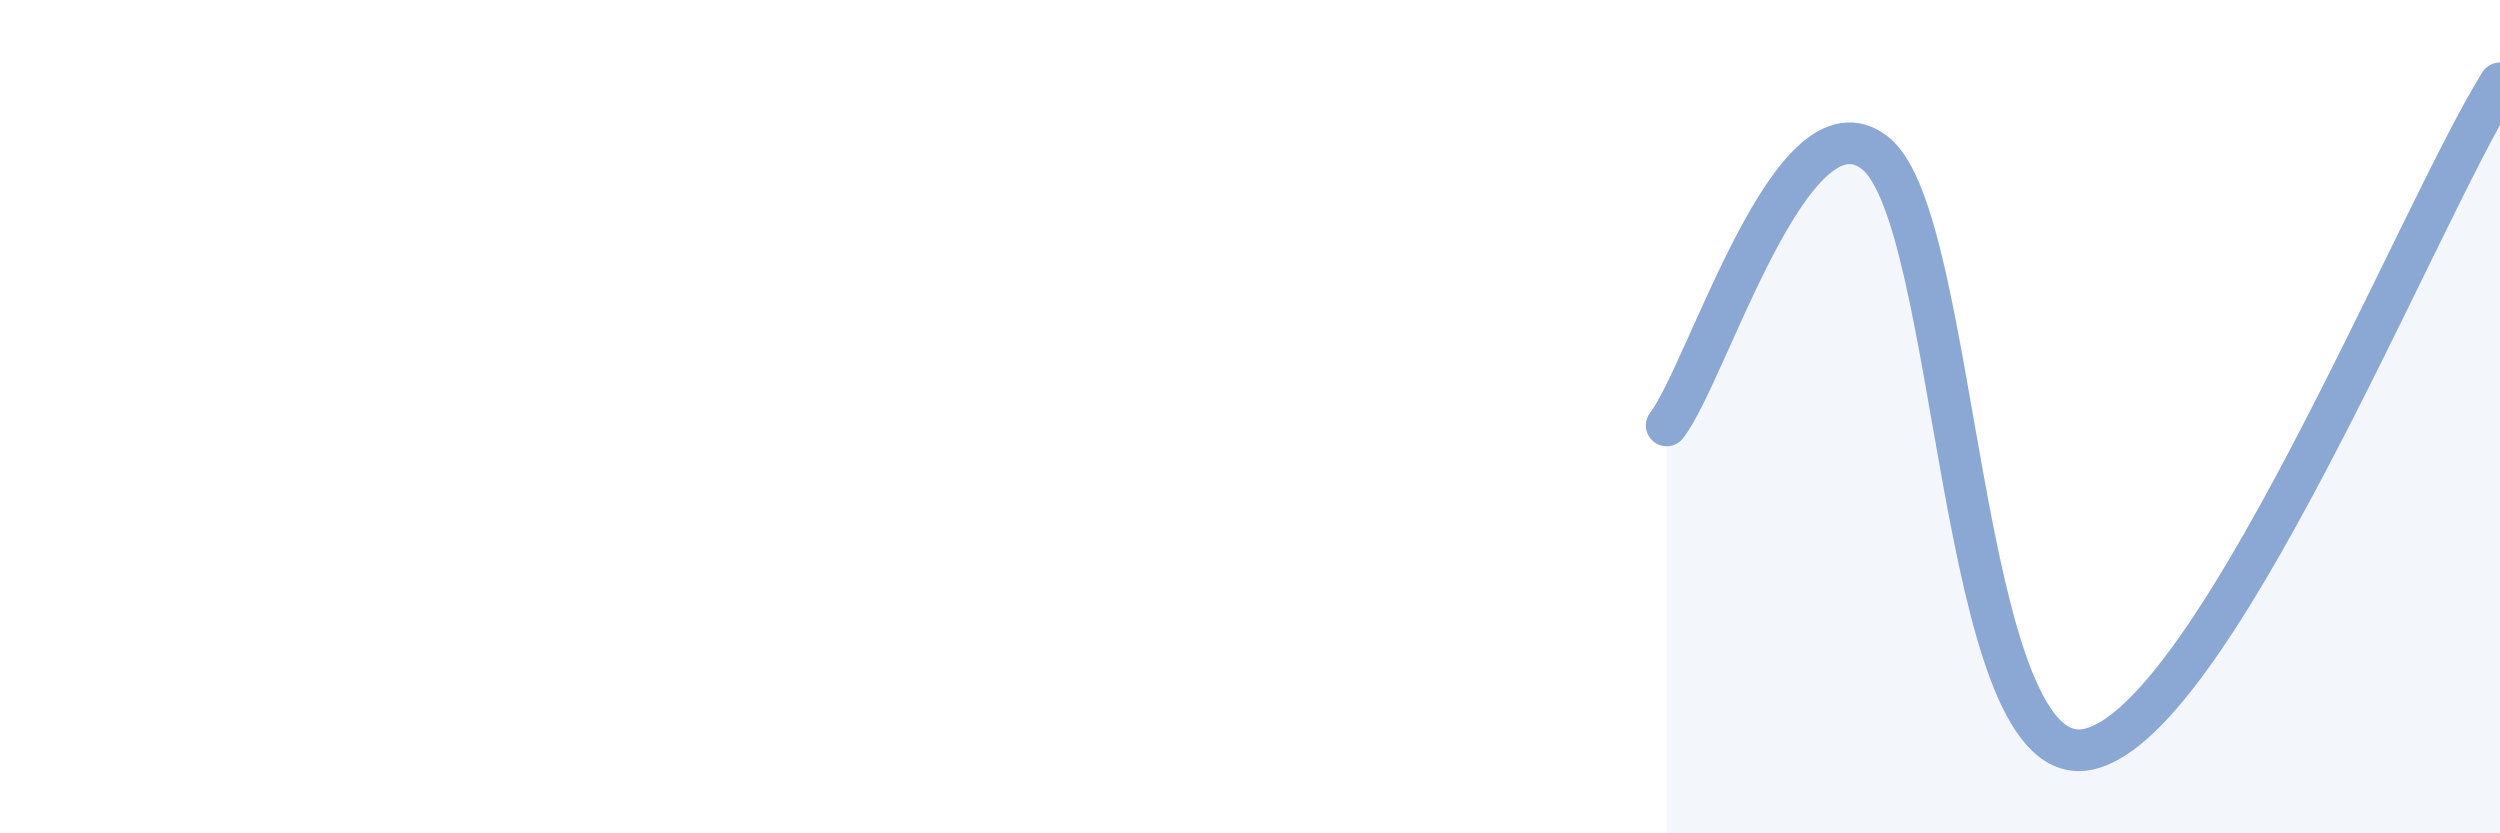 
    <svg width="60" height="20" viewBox="0 0 60 20" xmlns="http://www.w3.org/2000/svg">
      <path
        d="M 40,10.21 C 41,8.9 43,2.11 45,3.67 C 47,5.23 47,18.33 50,18 C 53,17.67 58,5.2 60,2L60 20L40 20Z"
        fill="#8ba7d3"
        opacity="0.1"
        stroke-linecap="round"
        stroke-linejoin="round"
      />
      <path
        d="M 40,10.21 C 41,8.9 43,2.11 45,3.67 C 47,5.23 47,18.33 50,18 C 53,17.67 58,5.2 60,2"
        stroke="#8ba7d3"
        stroke-width="1"
        fill="none"
        stroke-linecap="round"
        stroke-linejoin="round"
      />
    </svg>
  